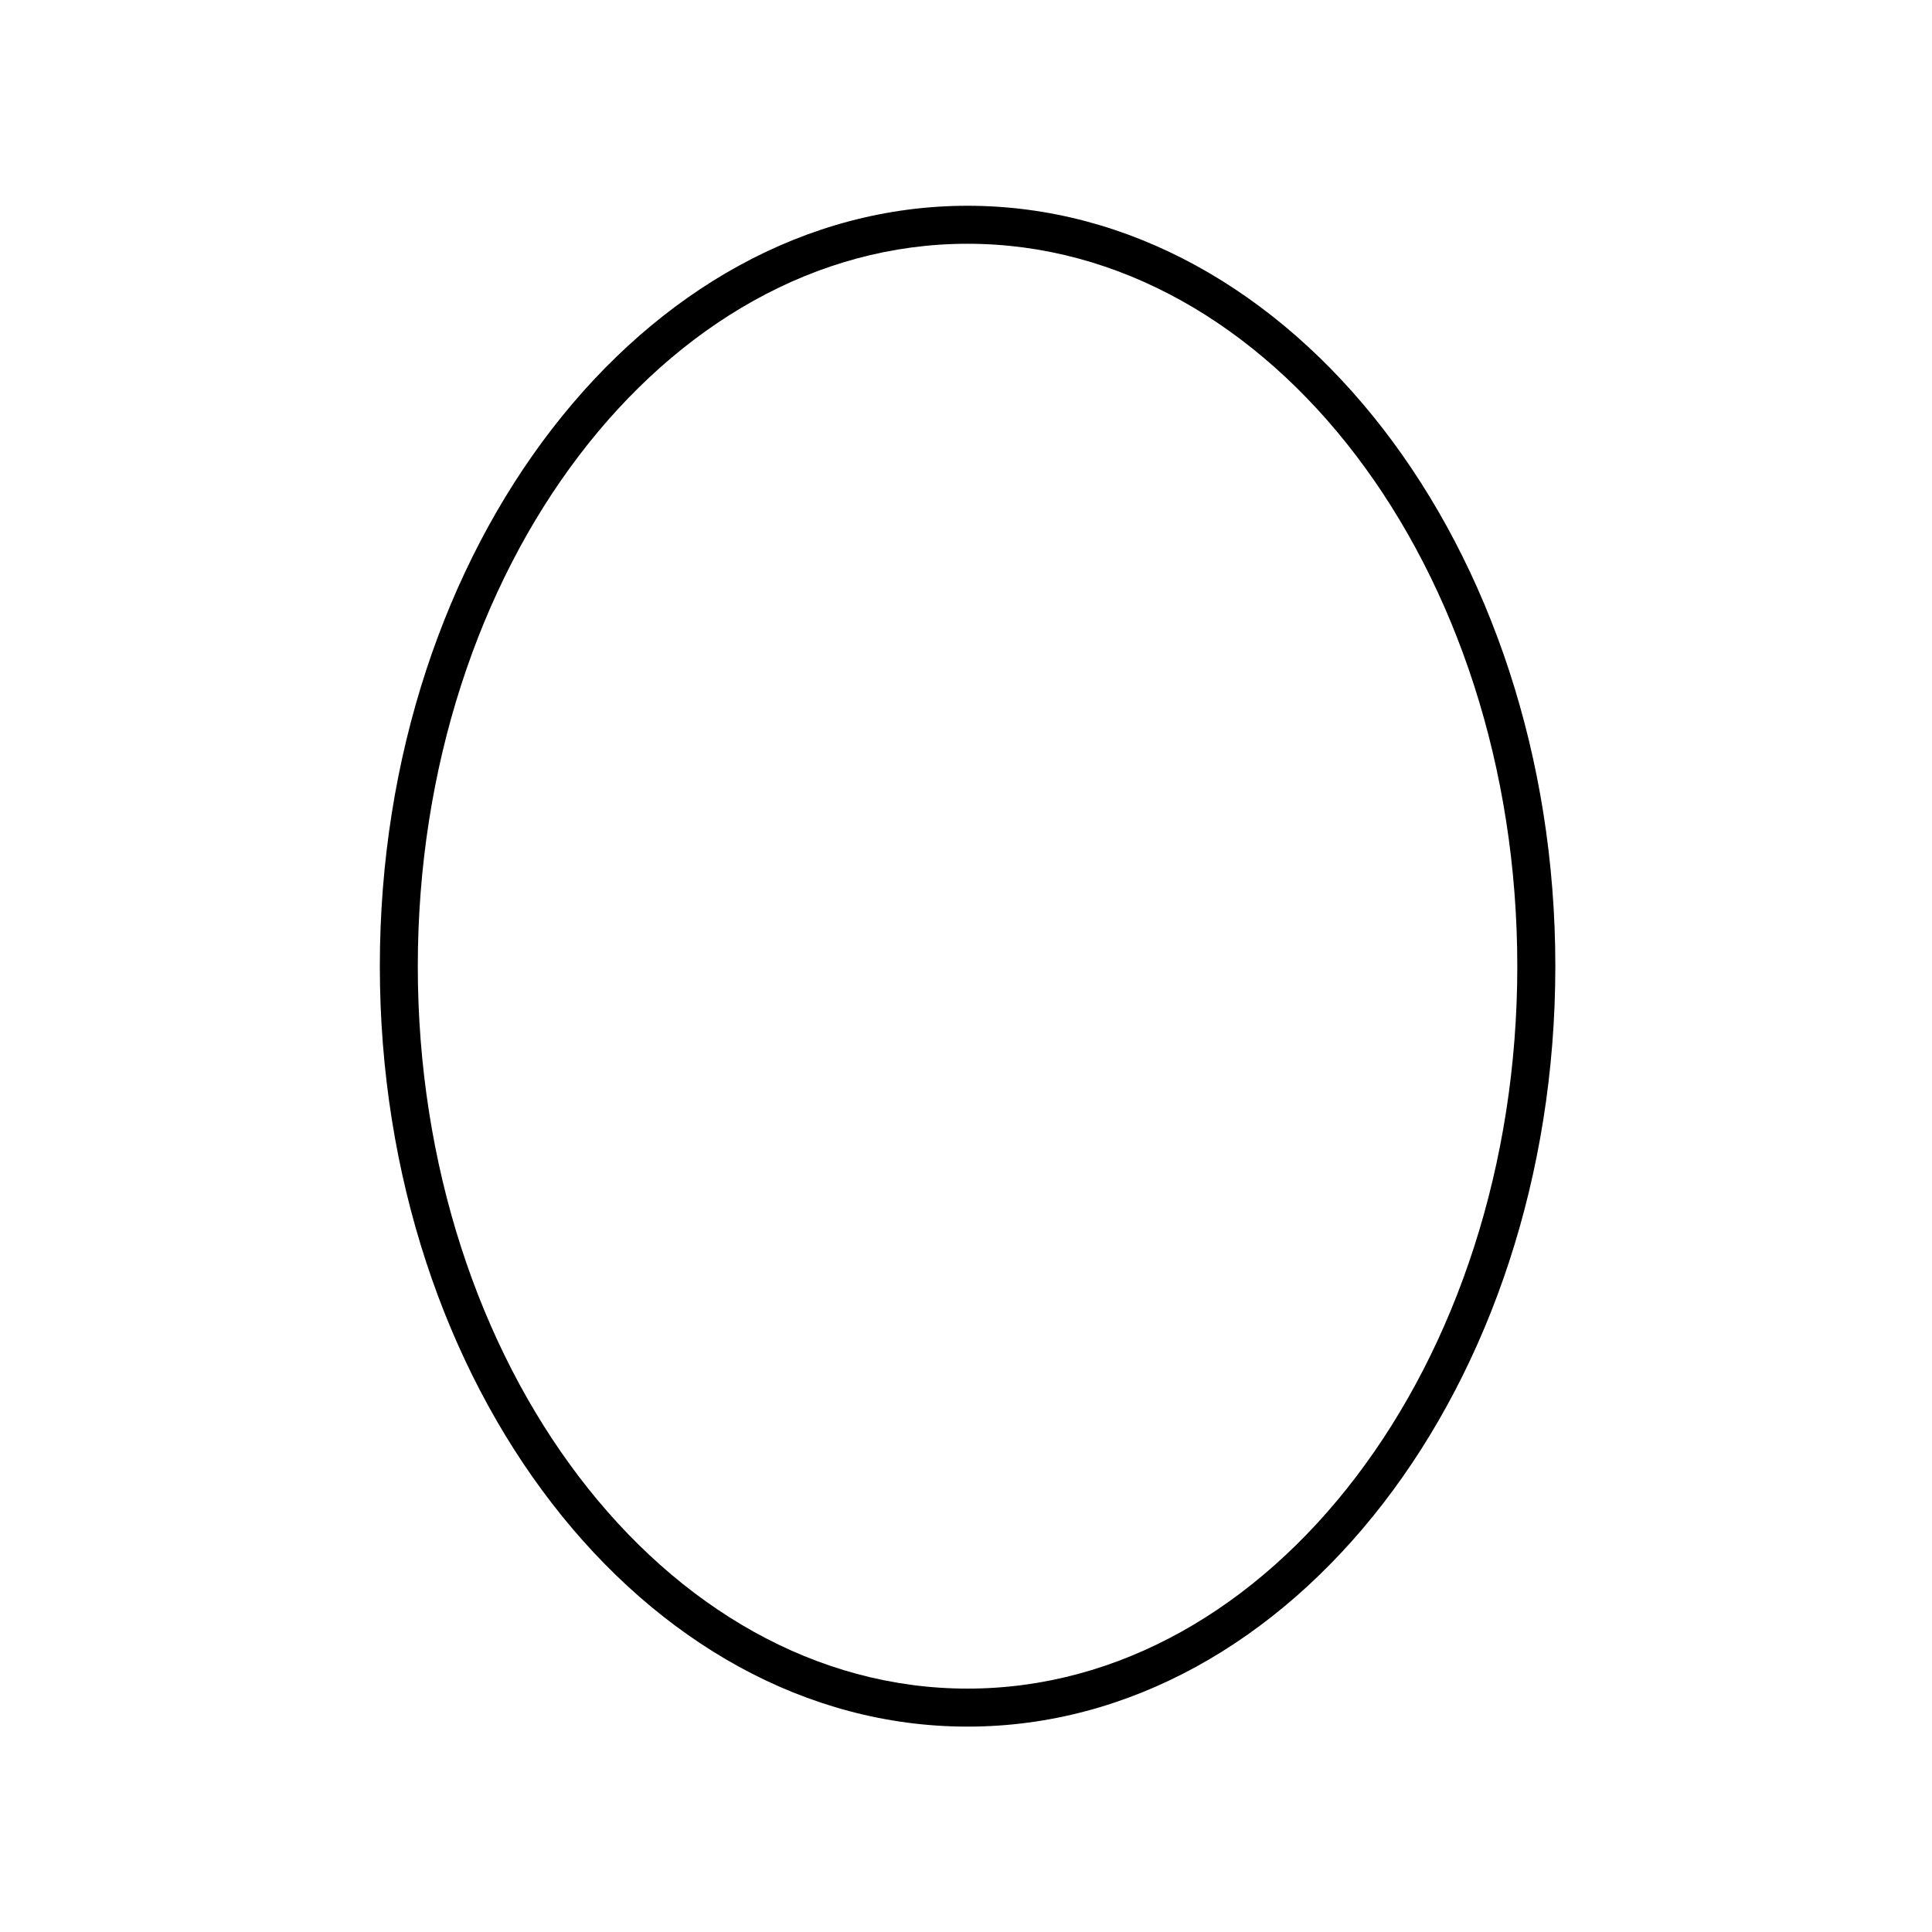 <?xml version="1.0" encoding="UTF-8"?>
<!-- Uploaded to: ICON Repo, www.iconrepo.com, Generator: ICON Repo Mixer Tools -->
<svg fill="#000000" width="800px" height="800px" version="1.1" viewBox="144 144 512 512" xmlns="http://www.w3.org/2000/svg">
 <path d="m400.42 601.57c85.887 0 155.76-90.41 155.76-201.52s-69.875-201.52-155.76-201.52c-85.891 0-155.76 90.402-155.76 201.52-0.004 111.12 69.875 201.52 155.76 201.52zm0-392.97c80.332 0 145.68 85.883 145.68 191.45 0 105.56-65.355 191.45-145.69 191.45-80.332 0-145.69-85.883-145.69-191.45 0.004-105.57 65.363-191.45 145.69-191.45z"/>
</svg>
